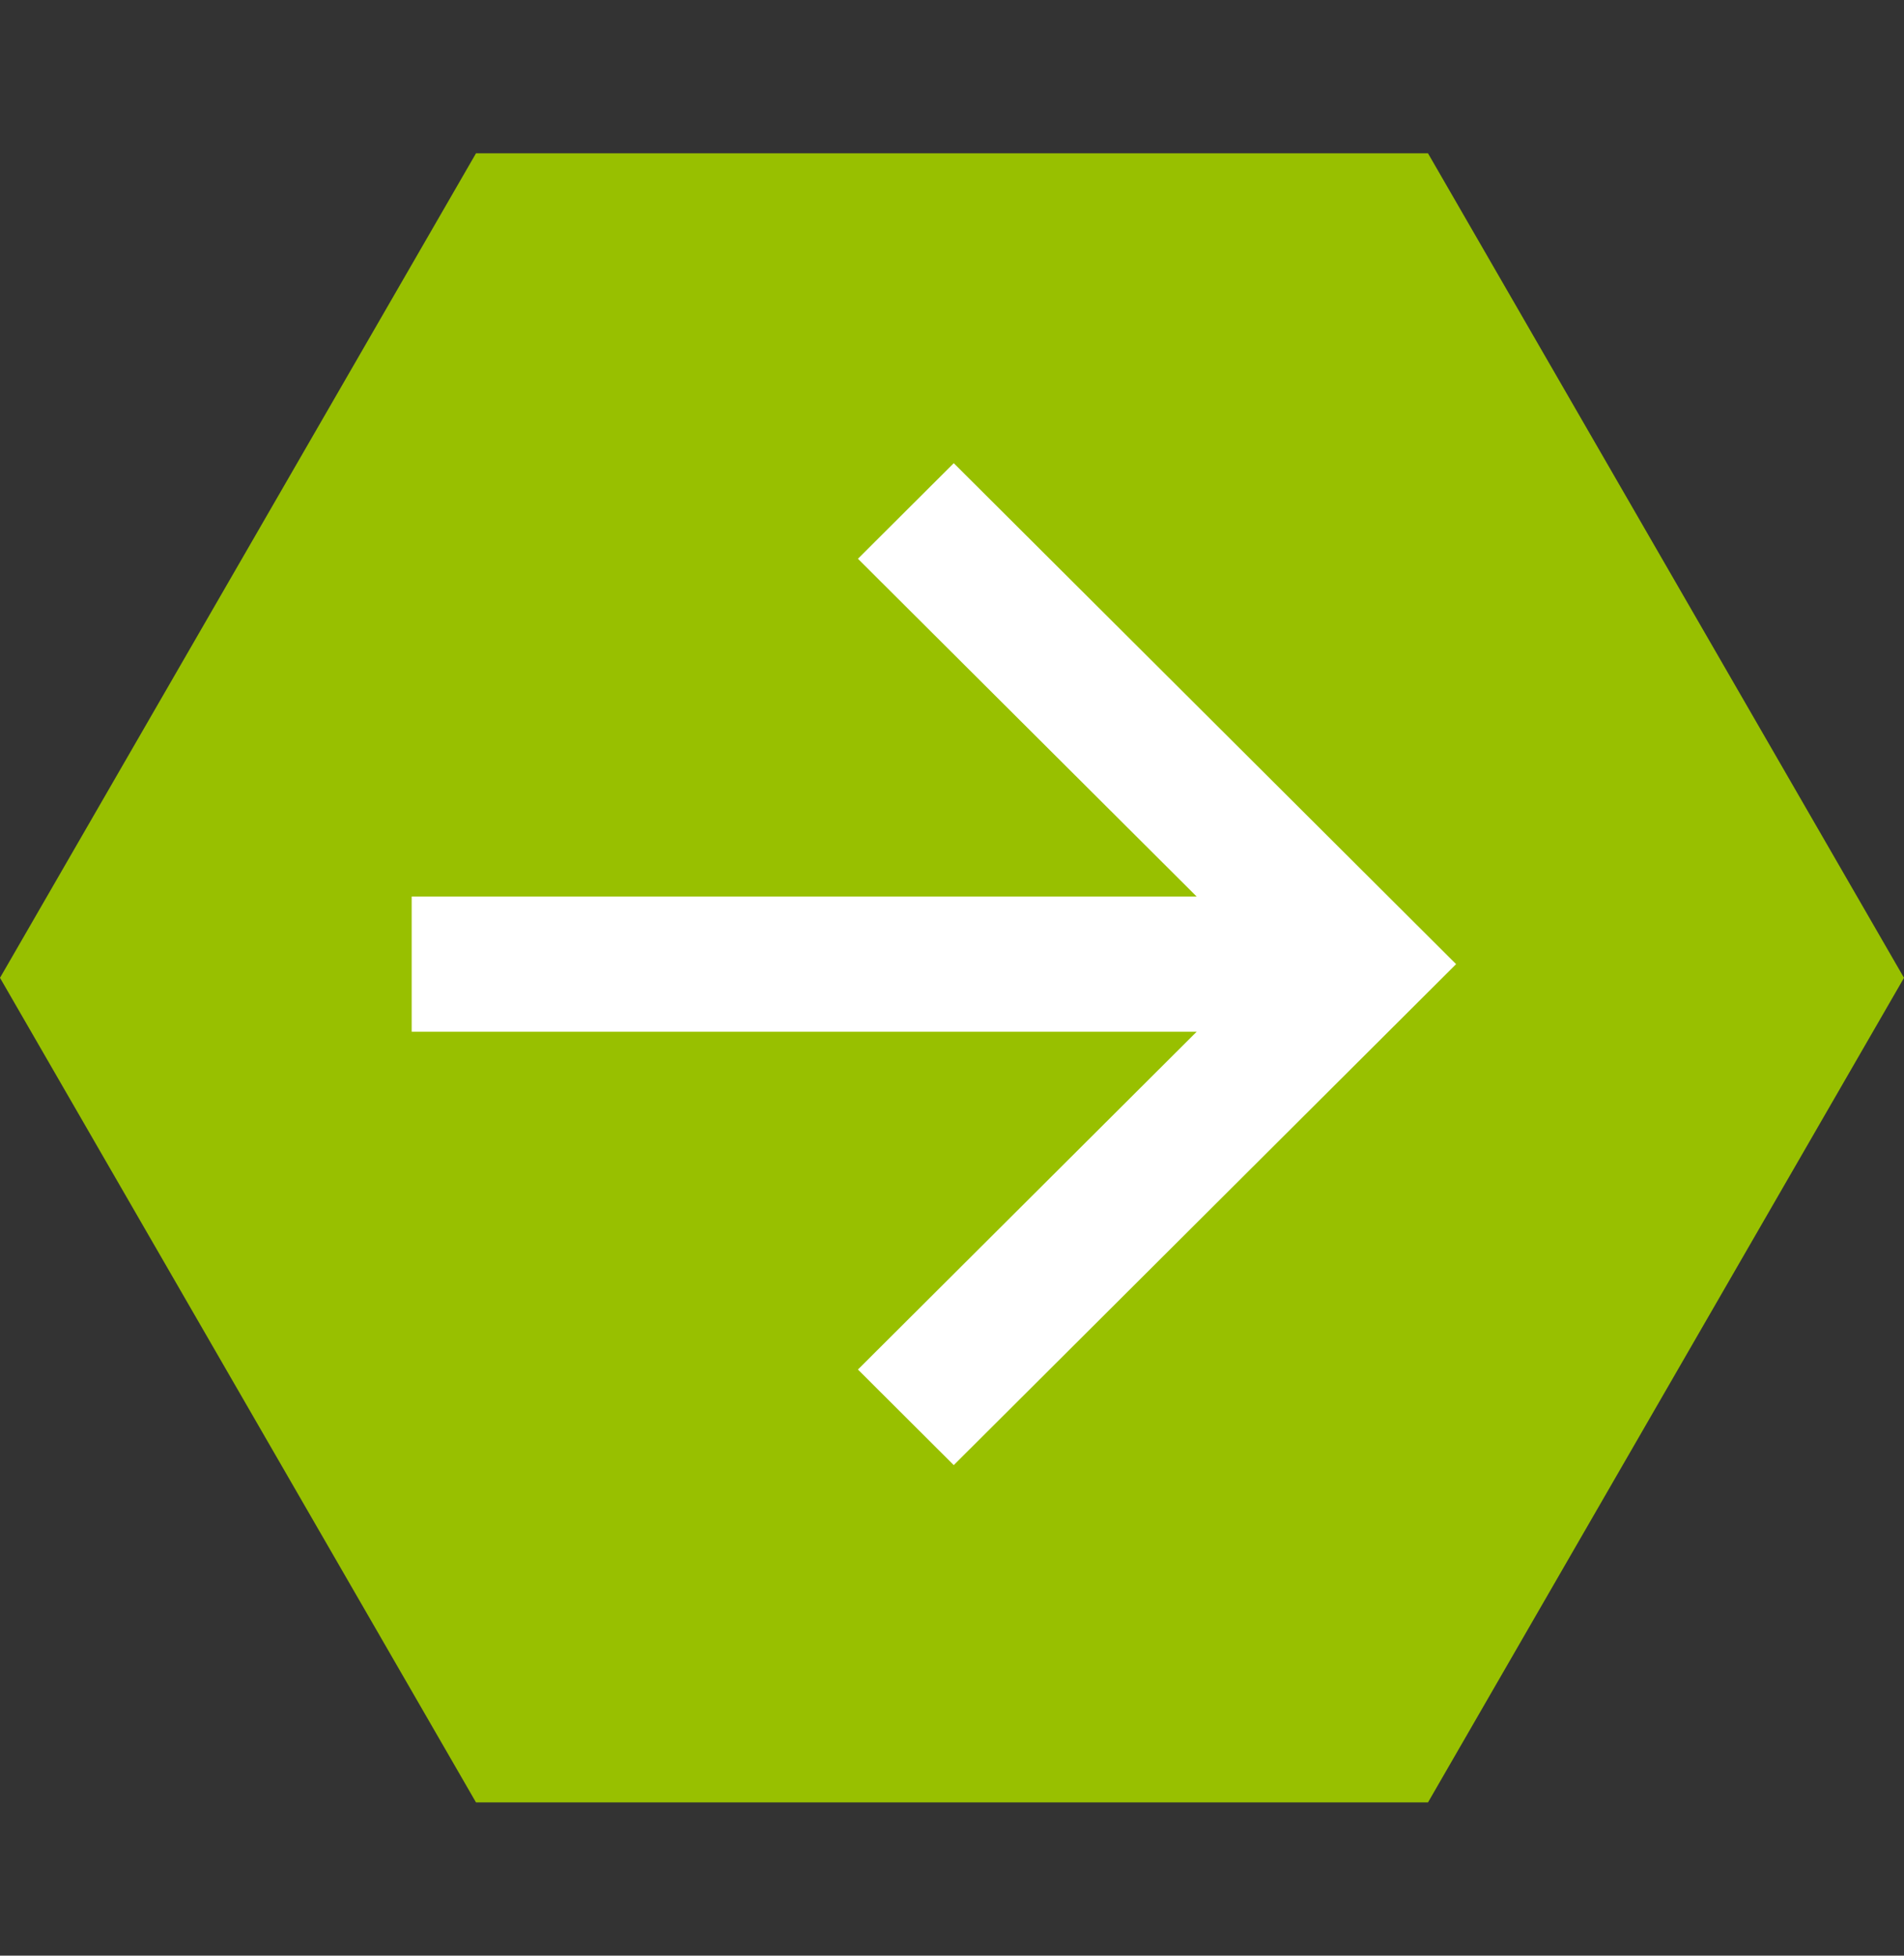 <svg width="37" height="38" viewBox="0 0 37 38" fill="none" xmlns="http://www.w3.org/2000/svg">
<rect x="0" y="0" width="37" height="38" fill="#333333" stroke="none"/>
<path d="M37 19L27.75 35.022L9.25 35.022L-8.08661e-07 19L9.25 2.979L27.75 2.979L37 19Z" fill="#98C000"/>
<path d="M23.255 17.421L16.672 10.857L18.534 9L28.296 18.734L18.534 28.468L16.672 26.611L23.255 20.047L8 20.047L8 17.421L23.255 17.421Z" fill="white"/>
</svg>
